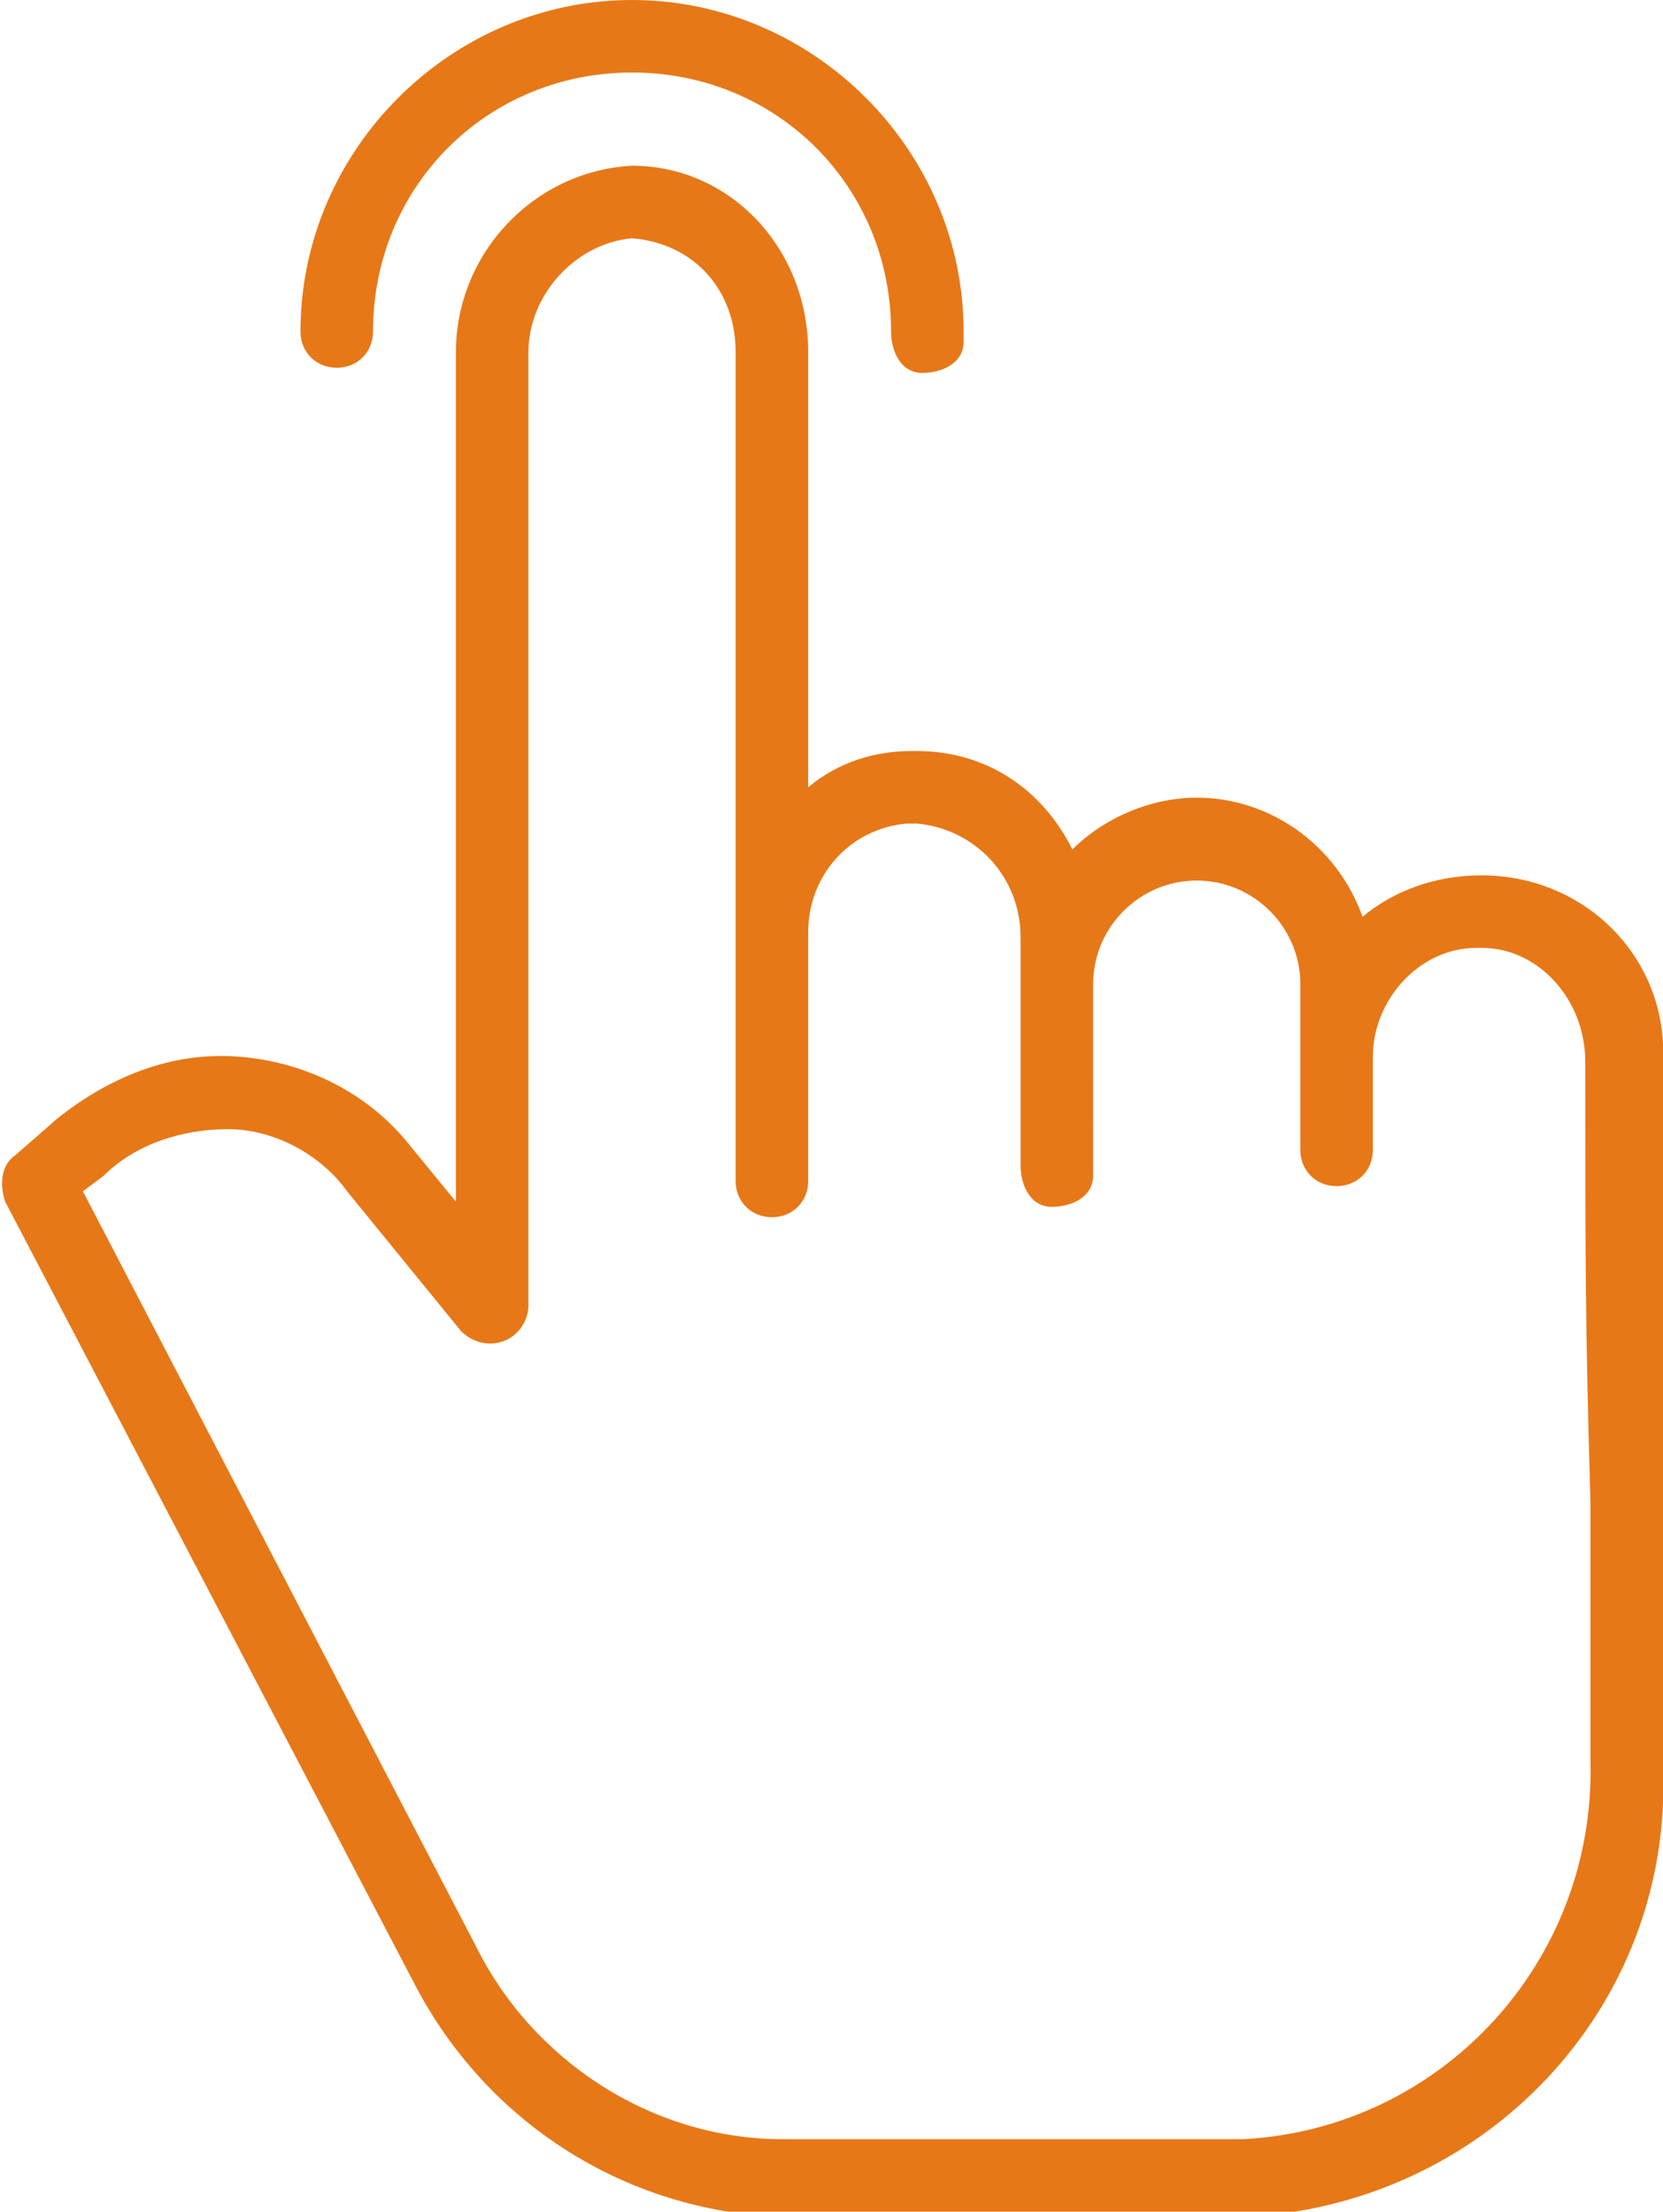 <svg id="Layer_1" xmlns="http://www.w3.org/2000/svg" viewBox="0 0 32.1 42.7"><style>.st0{fill:#e77817}</style><g id="Layer_2_1_"><g id="Layer_1-2"><path class="st0" d="M28.6 16.9c-.9 0-1.7.3-2.3.8-.5-1.4-1.8-2.3-3.2-2.3-.9 0-1.8.4-2.4 1-.6-1.2-1.7-1.9-3-1.9h-.1c-.7 0-1.4.2-2 .7V6.8c0-2-1.5-3.6-3.4-3.6-1.9.1-3.4 1.7-3.4 3.6v16.4l-.9-1.1c-.8-1-2-1.6-3.3-1.7-1.3-.1-2.5.4-3.5 1.2l-.8.7c-.3.2-.3.6-.2.9L8 38.3c1.4 2.7 4.1 4.4 7.1 4.5H24c4.6-.2 8.3-4 8.1-8.7V20.5c.1-2-1.5-3.6-3.5-3.6.1 0 .1 0 0 0M30.7 29v5c.1 3.9-2.9 7.1-6.7 7.3h-8.9c-2.5 0-4.8-1.5-5.9-3.7L1.6 23l.4-.3c.6-.6 1.5-.9 2.4-.9.9 0 1.8.5 2.3 1.2l2.2 2.7c.2.2.5.3.8.2.3-.1.5-.4.5-.7V6.8c0-1.1.9-2.1 2-2.2 1.2.1 2 1 2 2.2v16c0 .4.3.7.7.7s.7-.3.7-.7V18c0-1.1.8-2 1.9-2.1h.2c1.1.1 2 1 2 2.2v4.4c0 .4.2.8.6.8.4 0 .8-.2.8-.6V19c0-1.1.9-2 2-2s2 .9 2 2v3.2c0 .4.3.7.7.7.4 0 .7-.3.7-.7v-1.8c0-1.1.9-2.1 2-2.1h.1c1.1 0 2 1 2 2.2 0 3.8 0 5.1.1 8.5"/><path class="st0" d="M6.5 7.1c.4 0 .7-.3.7-.7 0-2.8 2.2-5 5-5s5 2.2 5 5c0 .4.2.8.6.8.4 0 .8-.2.8-.6v-.2c0-3.5-2.9-6.4-6.4-6.4S5.8 2.9 5.8 6.4c0 .4.3.7.7.7"/></g></g></svg>